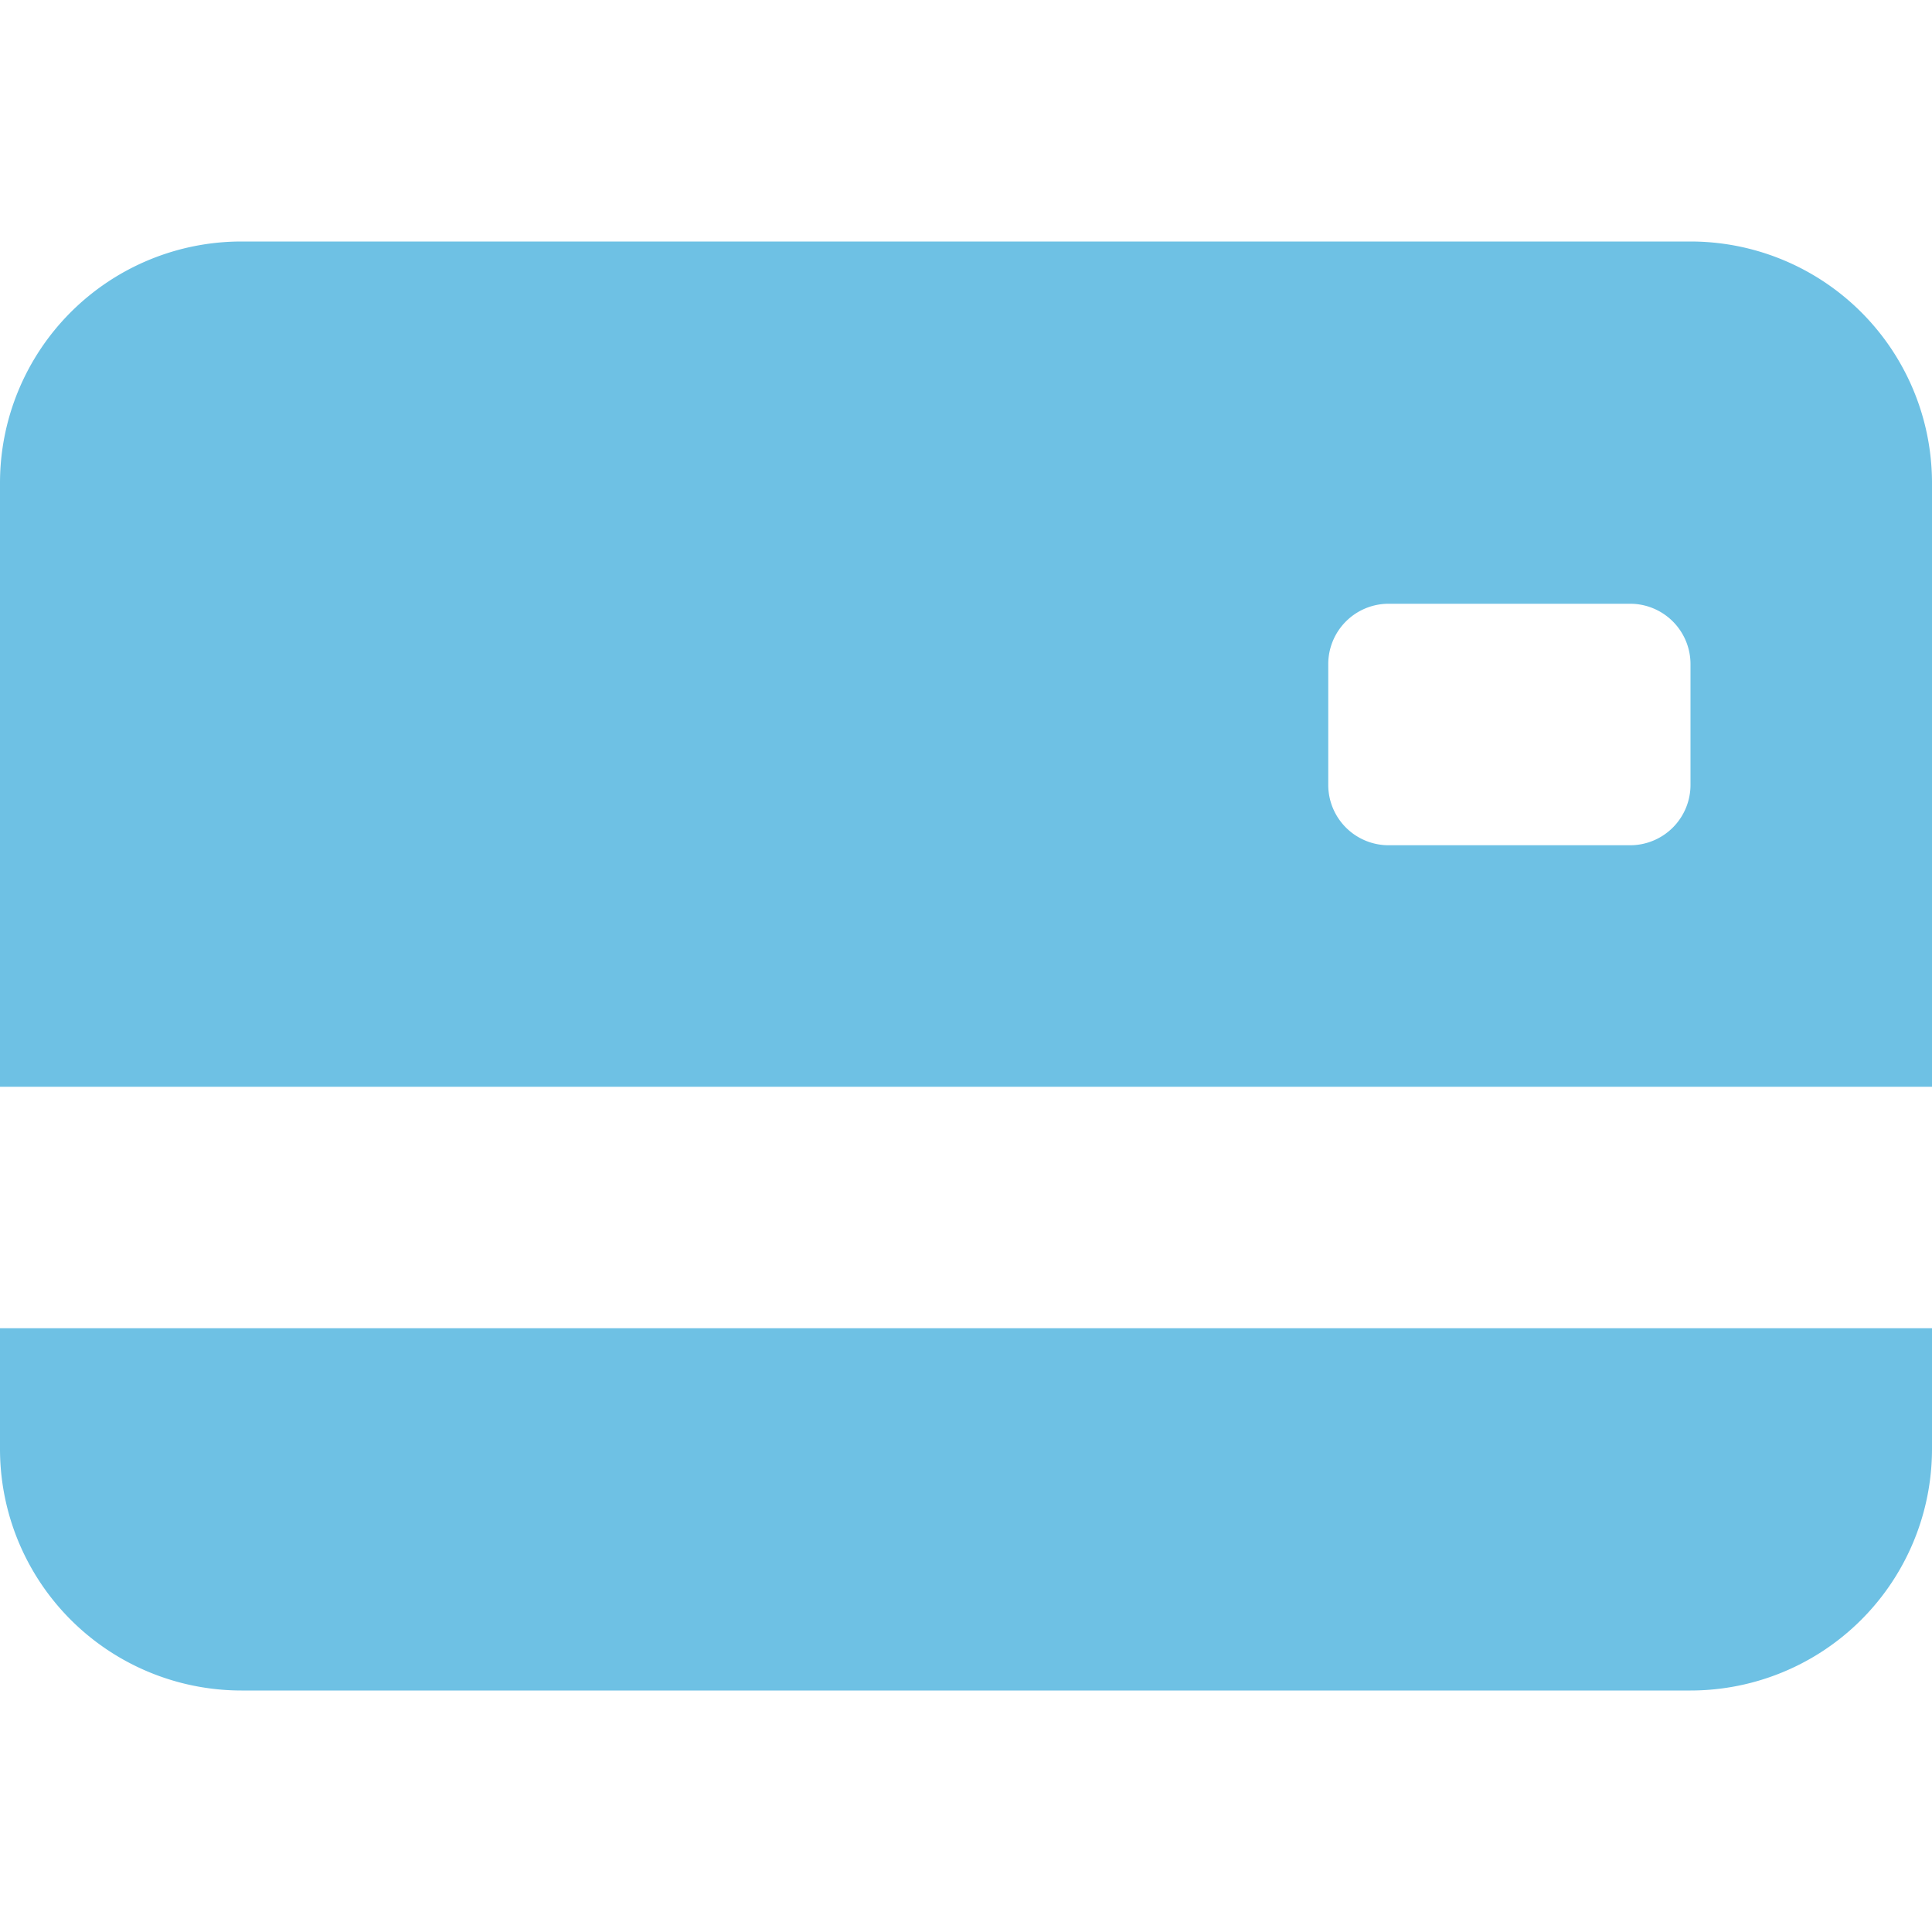 <svg xmlns="http://www.w3.org/2000/svg" data-v-6950bd5f="" viewBox="0 0 16 16" width="1em" height="1em" aria-label="credit card2 back fill" fill="#6ec1e4" class="bi-credit-card2-back-fill b-icon bi text-dark"><g data-v-6950bd5f=""><path d="M0 4a2 2 0 0 1 2-2h12a2 2 0 0 1 2 2v5H0V4zm11.5 1a.5.5 0 0 0-.5.5v1a.5.5 0 0 0 .5.5h2a.5.5 0 0 0 .5-.5v-1a.5.5 0 0 0-.5-.5h-2zM0 11v1a2 2 0 0 0 2 2h12a2 2 0 0 0 2-2v-1H0z" fill="#6ec1e4"></path></g></svg>